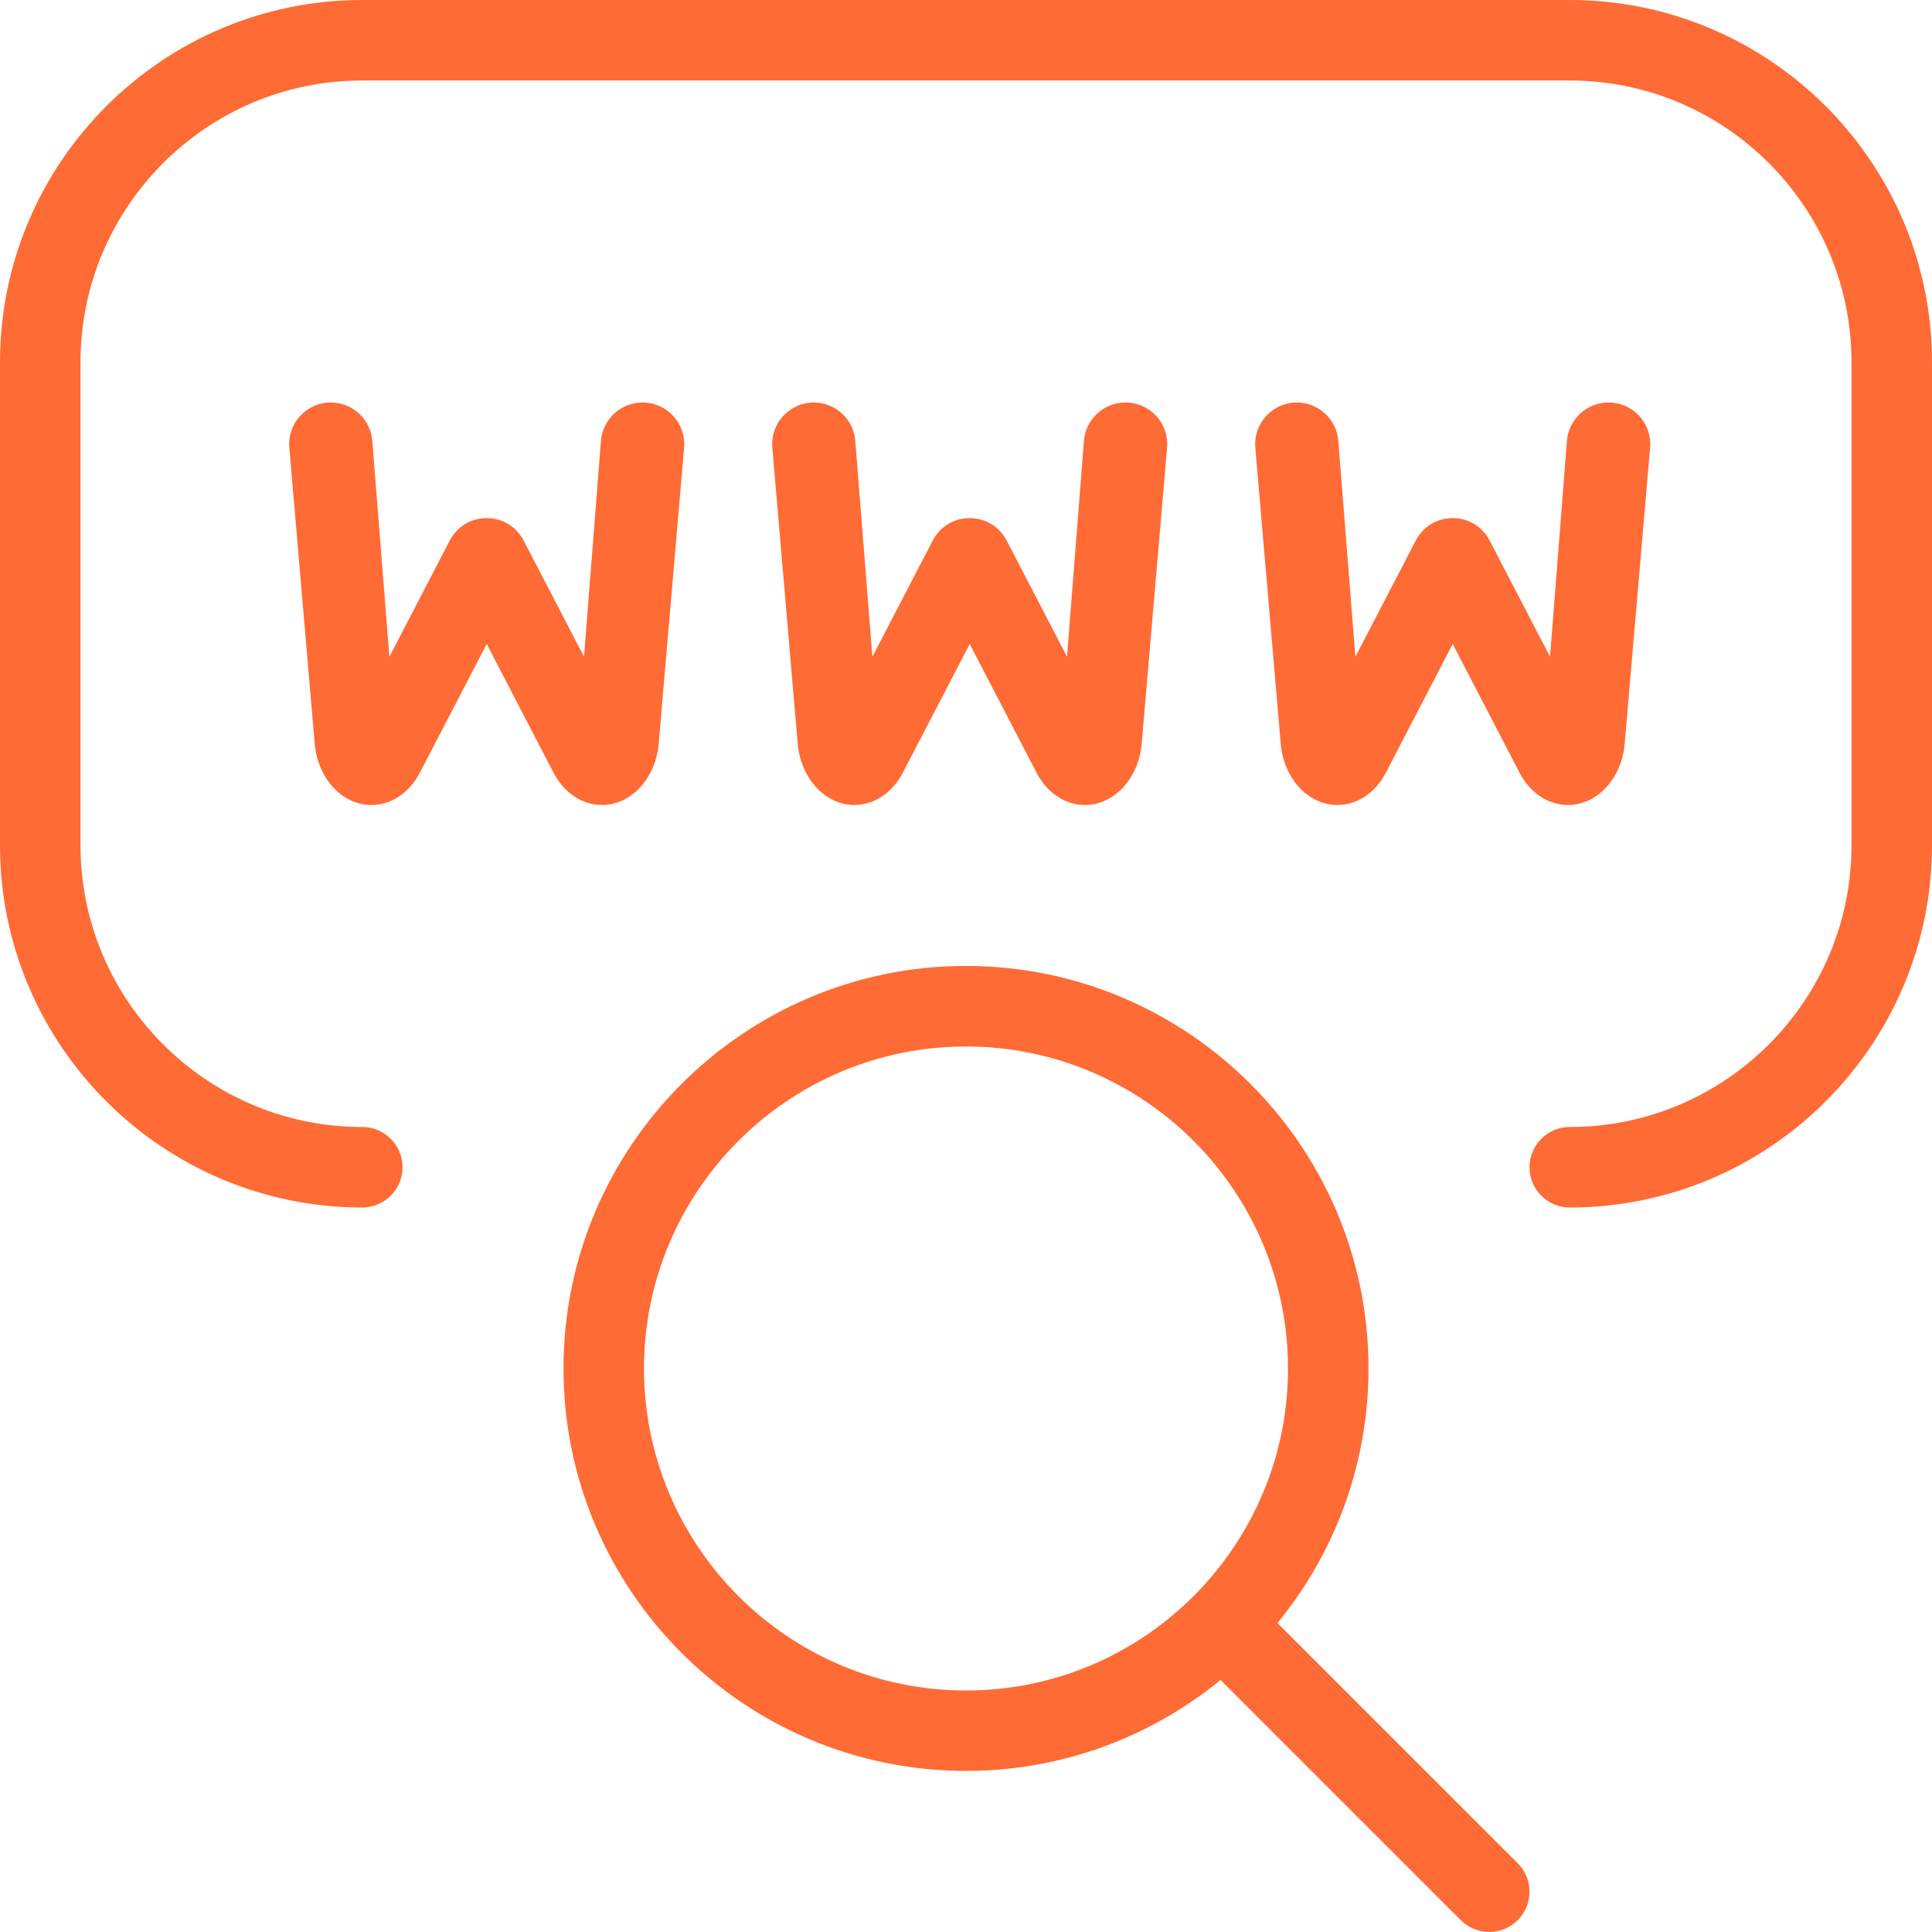 <svg width="512" height="512" viewBox="0 0 512 512" fill="none" xmlns="http://www.w3.org/2000/svg">
<g clip-path="url(#clip0_439_13)">
<path d="M512 96V224C512 276.928 468.928 320 416 320C410.112 320 405.333 315.221 405.333 309.333C405.333 303.445 410.112 298.667 416 298.667C457.173 298.667 490.667 265.173 490.667 224V96C490.667 54.827 457.173 21.333 416 21.333H96C54.827 21.333 21.333 54.827 21.333 96V224C21.333 265.173 54.827 298.667 96 298.667C101.888 298.667 106.667 303.445 106.667 309.333C106.667 315.221 101.888 320 96 320C43.072 320 0 276.928 0 224V96C0 43.072 43.072 0 96 0H416C468.928 0 512 43.072 512 96ZM402.219 493.781C406.379 497.941 406.379 504.704 402.219 508.864C400.128 510.955 397.397 511.979 394.667 511.979C391.936 511.979 389.205 510.933 387.115 508.864L323.456 445.205C305.067 460.267 281.557 469.312 256 469.312C197.184 469.312 149.333 421.461 149.333 362.645C149.333 303.829 197.184 255.979 256 255.979C314.816 255.979 362.667 303.829 362.667 362.645C362.667 388.224 353.621 411.712 338.539 430.123L402.219 493.781ZM256 448C303.061 448 341.333 409.728 341.333 362.667C341.333 315.605 303.061 277.333 256 277.333C208.939 277.333 170.667 315.605 170.667 362.667C170.667 409.728 208.939 448 256 448ZM354.432 213.333C359.637 213.333 364.48 210.112 367.253 204.8L384.981 170.667L402.709 204.8C405.461 210.112 410.304 213.333 415.531 213.333C423.381 213.333 429.931 206.101 430.592 196.715L437.291 118.656C437.845 112.213 432.768 106.667 426.304 106.667H426.261C420.501 106.667 415.701 111.104 415.253 116.843L410.773 174.037L394.773 143.253C390.656 135.317 379.307 135.317 375.189 143.253L359.189 174.037L354.667 116.843C354.219 111.104 349.419 106.667 343.659 106.667C337.195 106.667 332.117 112.213 332.672 118.656L339.371 196.715C340.032 206.101 346.56 213.333 354.432 213.333ZM226.432 213.333C231.637 213.333 236.48 210.112 239.253 204.8L256.981 170.667L274.709 204.8C277.461 210.112 282.304 213.333 287.531 213.333C295.381 213.333 301.931 206.101 302.592 196.715L309.291 118.656C309.845 112.213 304.768 106.667 298.304 106.667H298.261C292.501 106.667 287.701 111.104 287.253 116.843L282.773 174.037L266.773 143.253C262.656 135.317 251.307 135.317 247.189 143.253L231.189 174.037L226.667 116.843C226.219 111.104 221.419 106.667 215.659 106.667C209.195 106.667 204.117 112.213 204.672 118.656L211.371 196.715C212.032 206.101 218.56 213.333 226.432 213.333ZM159.531 213.333C167.381 213.333 173.931 206.101 174.592 196.715L181.291 118.656C181.845 112.213 176.768 106.667 170.304 106.667H170.261C164.501 106.667 159.701 111.104 159.253 116.843L154.773 174.037L138.773 143.253C134.656 135.317 123.307 135.317 119.189 143.253L103.189 174.037L98.667 116.843C98.219 111.104 93.419 106.667 87.659 106.667C81.195 106.667 76.117 112.213 76.672 118.656L83.371 196.715C84.032 206.101 90.56 213.333 98.432 213.333C103.637 213.333 108.48 210.112 111.253 204.8L128.981 170.667L146.709 204.8C149.461 210.112 154.304 213.333 159.531 213.333Z" fill="#FF6B35"/>
</g>
<defs>
<clipPath id="clip0_439_13">
<rect width="512" height="512" fill="white"/>
</clipPath>
</defs>
</svg>
